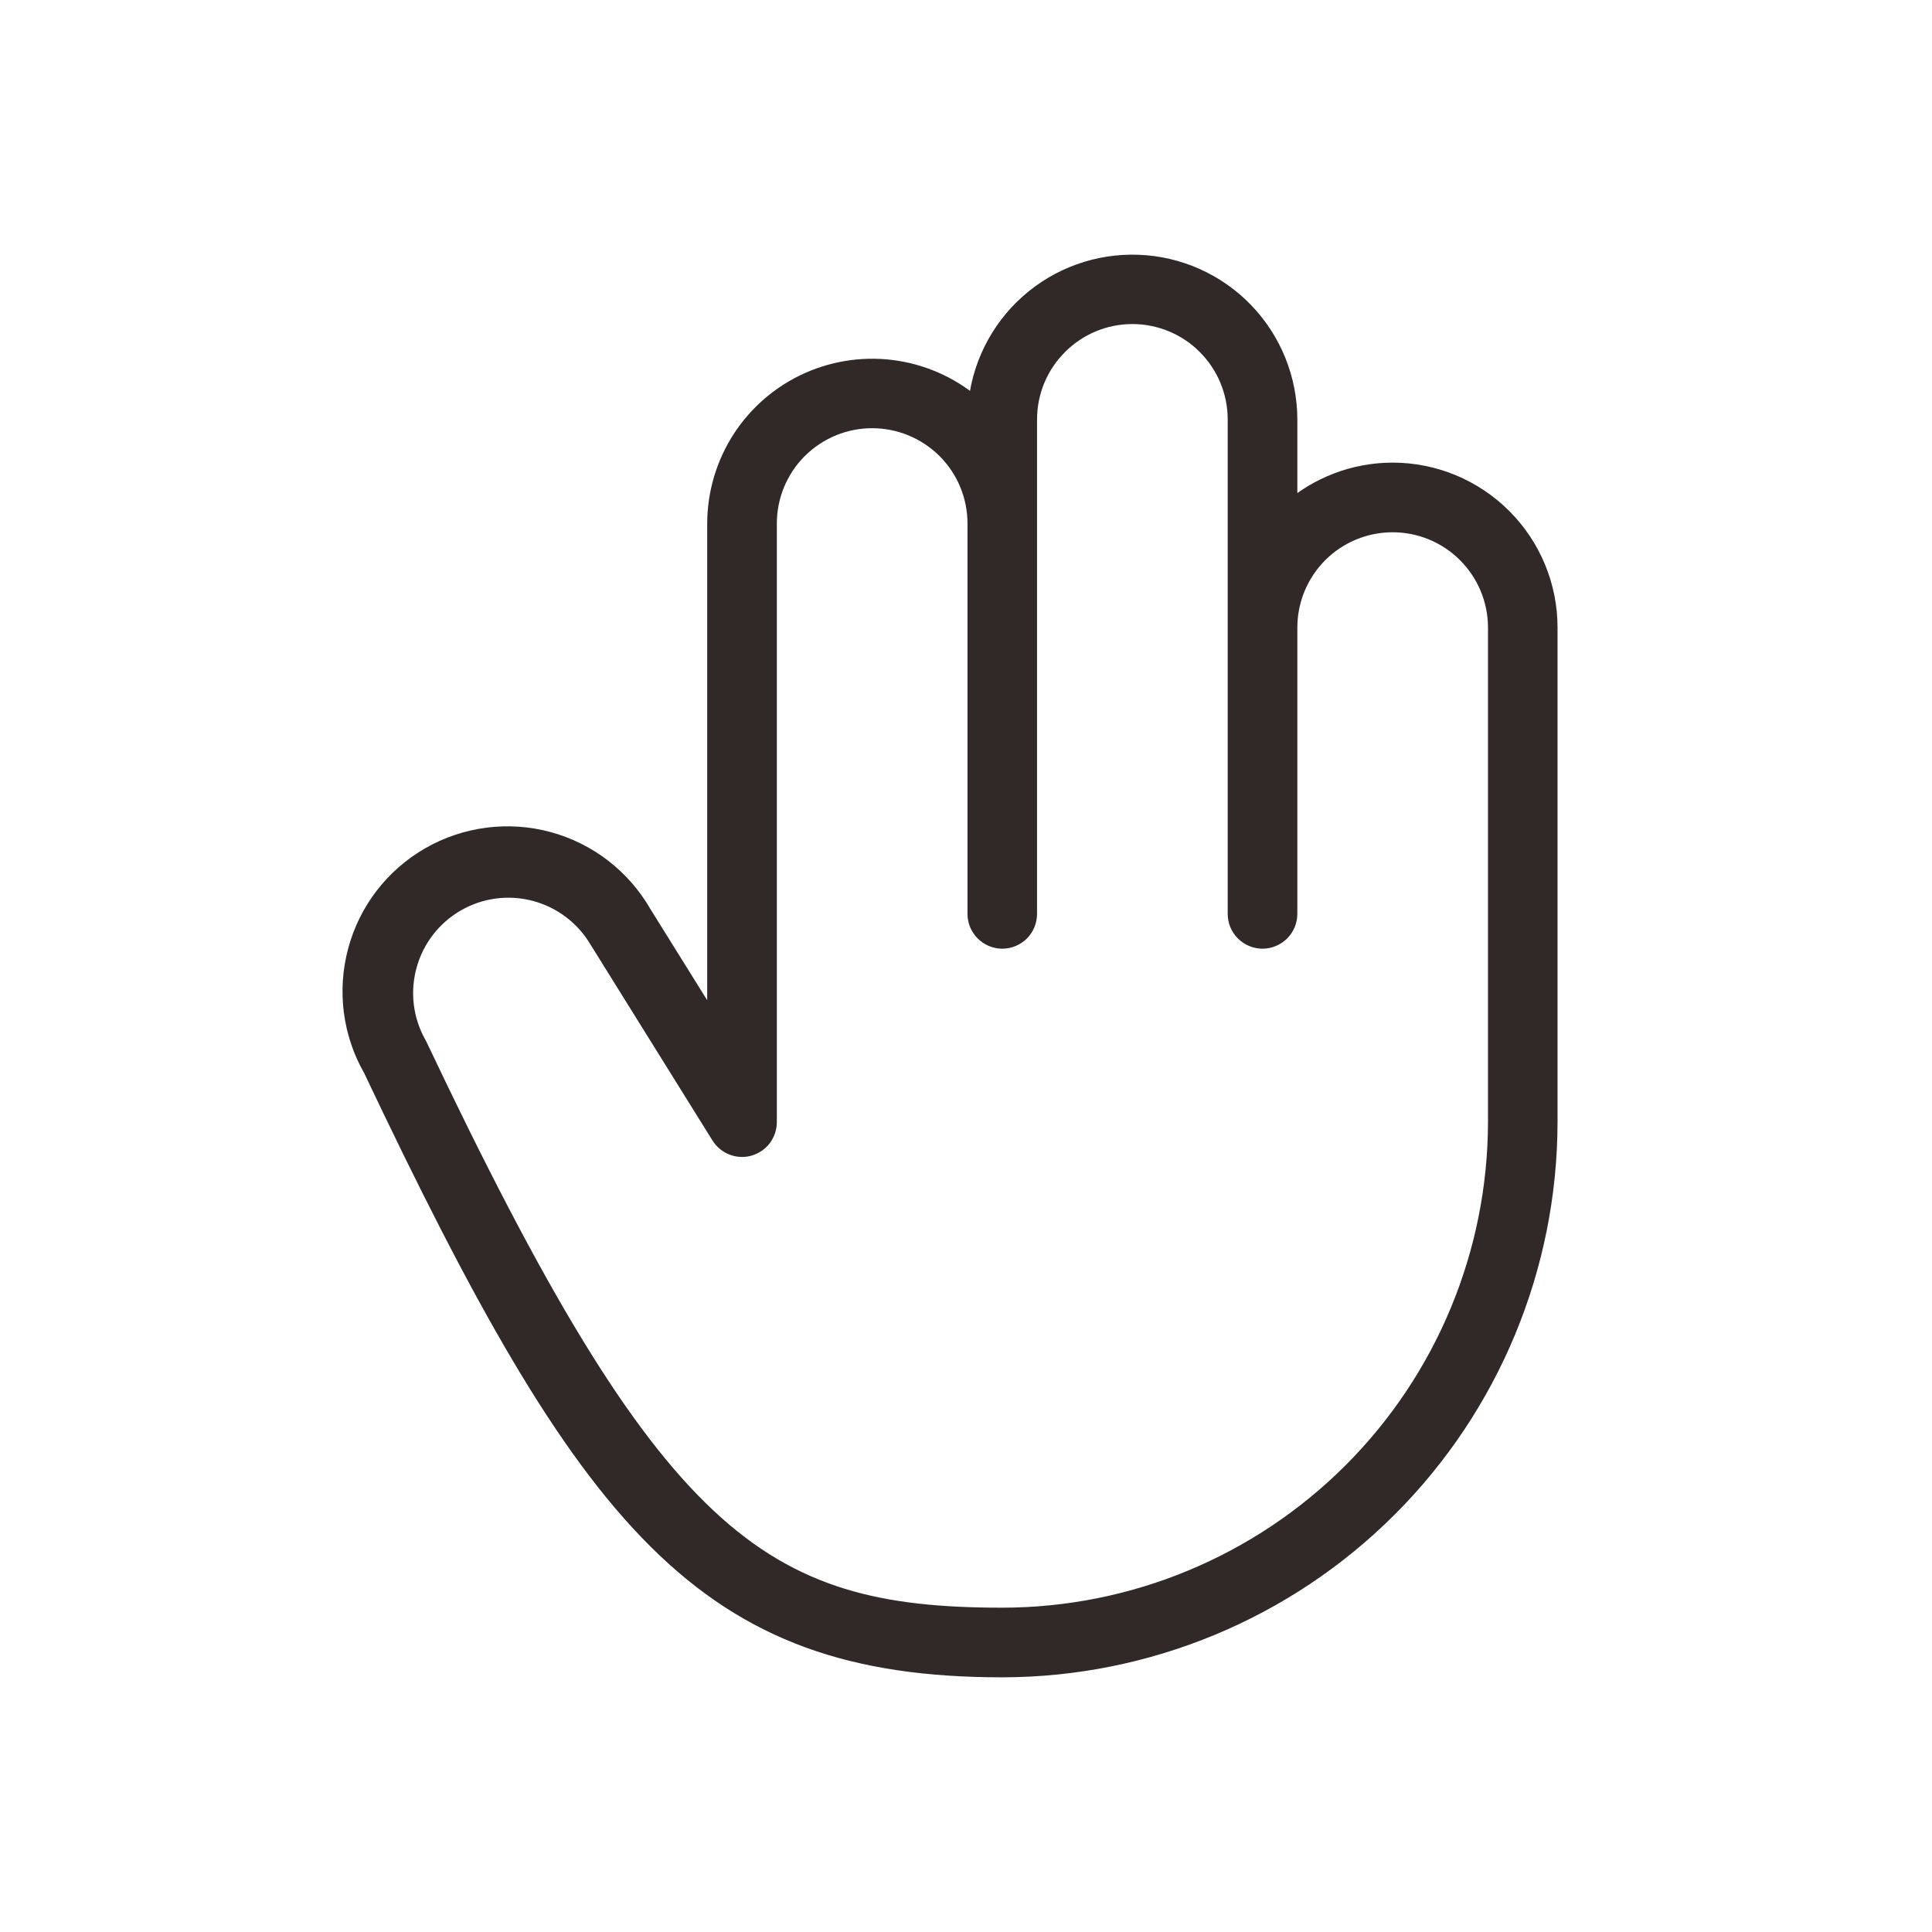 <?xml version="1.0" encoding="UTF-8"?> <svg xmlns="http://www.w3.org/2000/svg" width="22" height="22" viewBox="0 0 22 22" fill="none"><path d="M15.858 5.368C15.421 5.368 14.998 5.53 14.673 5.823V4.776C14.672 4.316 14.494 3.875 14.175 3.544C13.856 3.213 13.421 3.018 12.961 3.001C12.502 2.984 12.054 3.145 11.711 3.451C11.368 3.757 11.157 4.184 11.122 4.642C10.867 4.412 10.55 4.261 10.211 4.207C9.871 4.153 9.524 4.199 9.21 4.338C8.895 4.478 8.629 4.705 8.441 4.993C8.254 5.281 8.154 5.617 8.153 5.961V11.74L7.32 10.402C7.085 9.993 6.697 9.694 6.242 9.571C5.787 9.448 5.301 9.511 4.892 9.746C4.483 9.981 4.184 10.369 4.062 10.824C3.939 11.279 4.001 11.765 4.236 12.174C6.704 17.379 8.018 19 11.413 19C13.063 18.998 14.645 18.342 15.812 17.175C16.978 16.009 17.634 14.427 17.636 12.777V7.146C17.636 6.675 17.449 6.223 17.115 5.889C16.782 5.556 16.33 5.368 15.858 5.368ZM17.044 12.777C17.042 14.27 16.448 15.701 15.393 16.756C14.337 17.812 12.906 18.406 11.413 18.407C8.65 18.407 7.443 17.555 4.767 11.909L4.756 11.888C4.603 11.616 4.564 11.295 4.647 10.994C4.729 10.693 4.927 10.437 5.197 10.281C5.467 10.125 5.788 10.082 6.089 10.161C6.391 10.24 6.649 10.434 6.809 10.703C6.811 10.705 6.812 10.708 6.814 10.711L8.198 12.934C8.232 12.989 8.283 13.031 8.343 13.054C8.403 13.078 8.469 13.081 8.531 13.063C8.593 13.045 8.648 13.007 8.687 12.956C8.725 12.904 8.746 12.841 8.746 12.777V5.961C8.746 5.647 8.871 5.345 9.093 5.123C9.316 4.901 9.617 4.776 9.931 4.776C10.246 4.776 10.547 4.901 10.77 5.123C10.992 5.345 11.117 5.647 11.117 5.961V10.406C11.117 10.485 11.148 10.56 11.204 10.616C11.259 10.671 11.335 10.703 11.413 10.703C11.492 10.703 11.567 10.671 11.623 10.616C11.678 10.56 11.709 10.485 11.709 10.406V4.776C11.709 4.461 11.834 4.16 12.057 3.938C12.279 3.715 12.58 3.59 12.895 3.59C13.209 3.59 13.511 3.715 13.733 3.938C13.955 4.16 14.08 4.461 14.08 4.776V10.406C14.08 10.485 14.111 10.56 14.167 10.616C14.223 10.671 14.298 10.703 14.377 10.703C14.455 10.703 14.53 10.671 14.586 10.616C14.642 10.56 14.673 10.485 14.673 10.406V7.146C14.673 6.832 14.798 6.531 15.02 6.308C15.242 6.086 15.544 5.961 15.858 5.961C16.173 5.961 16.474 6.086 16.696 6.308C16.919 6.531 17.044 6.832 17.044 7.146V12.777Z" fill="#302927" stroke="#302927" stroke-width="0.2"></path></svg> 